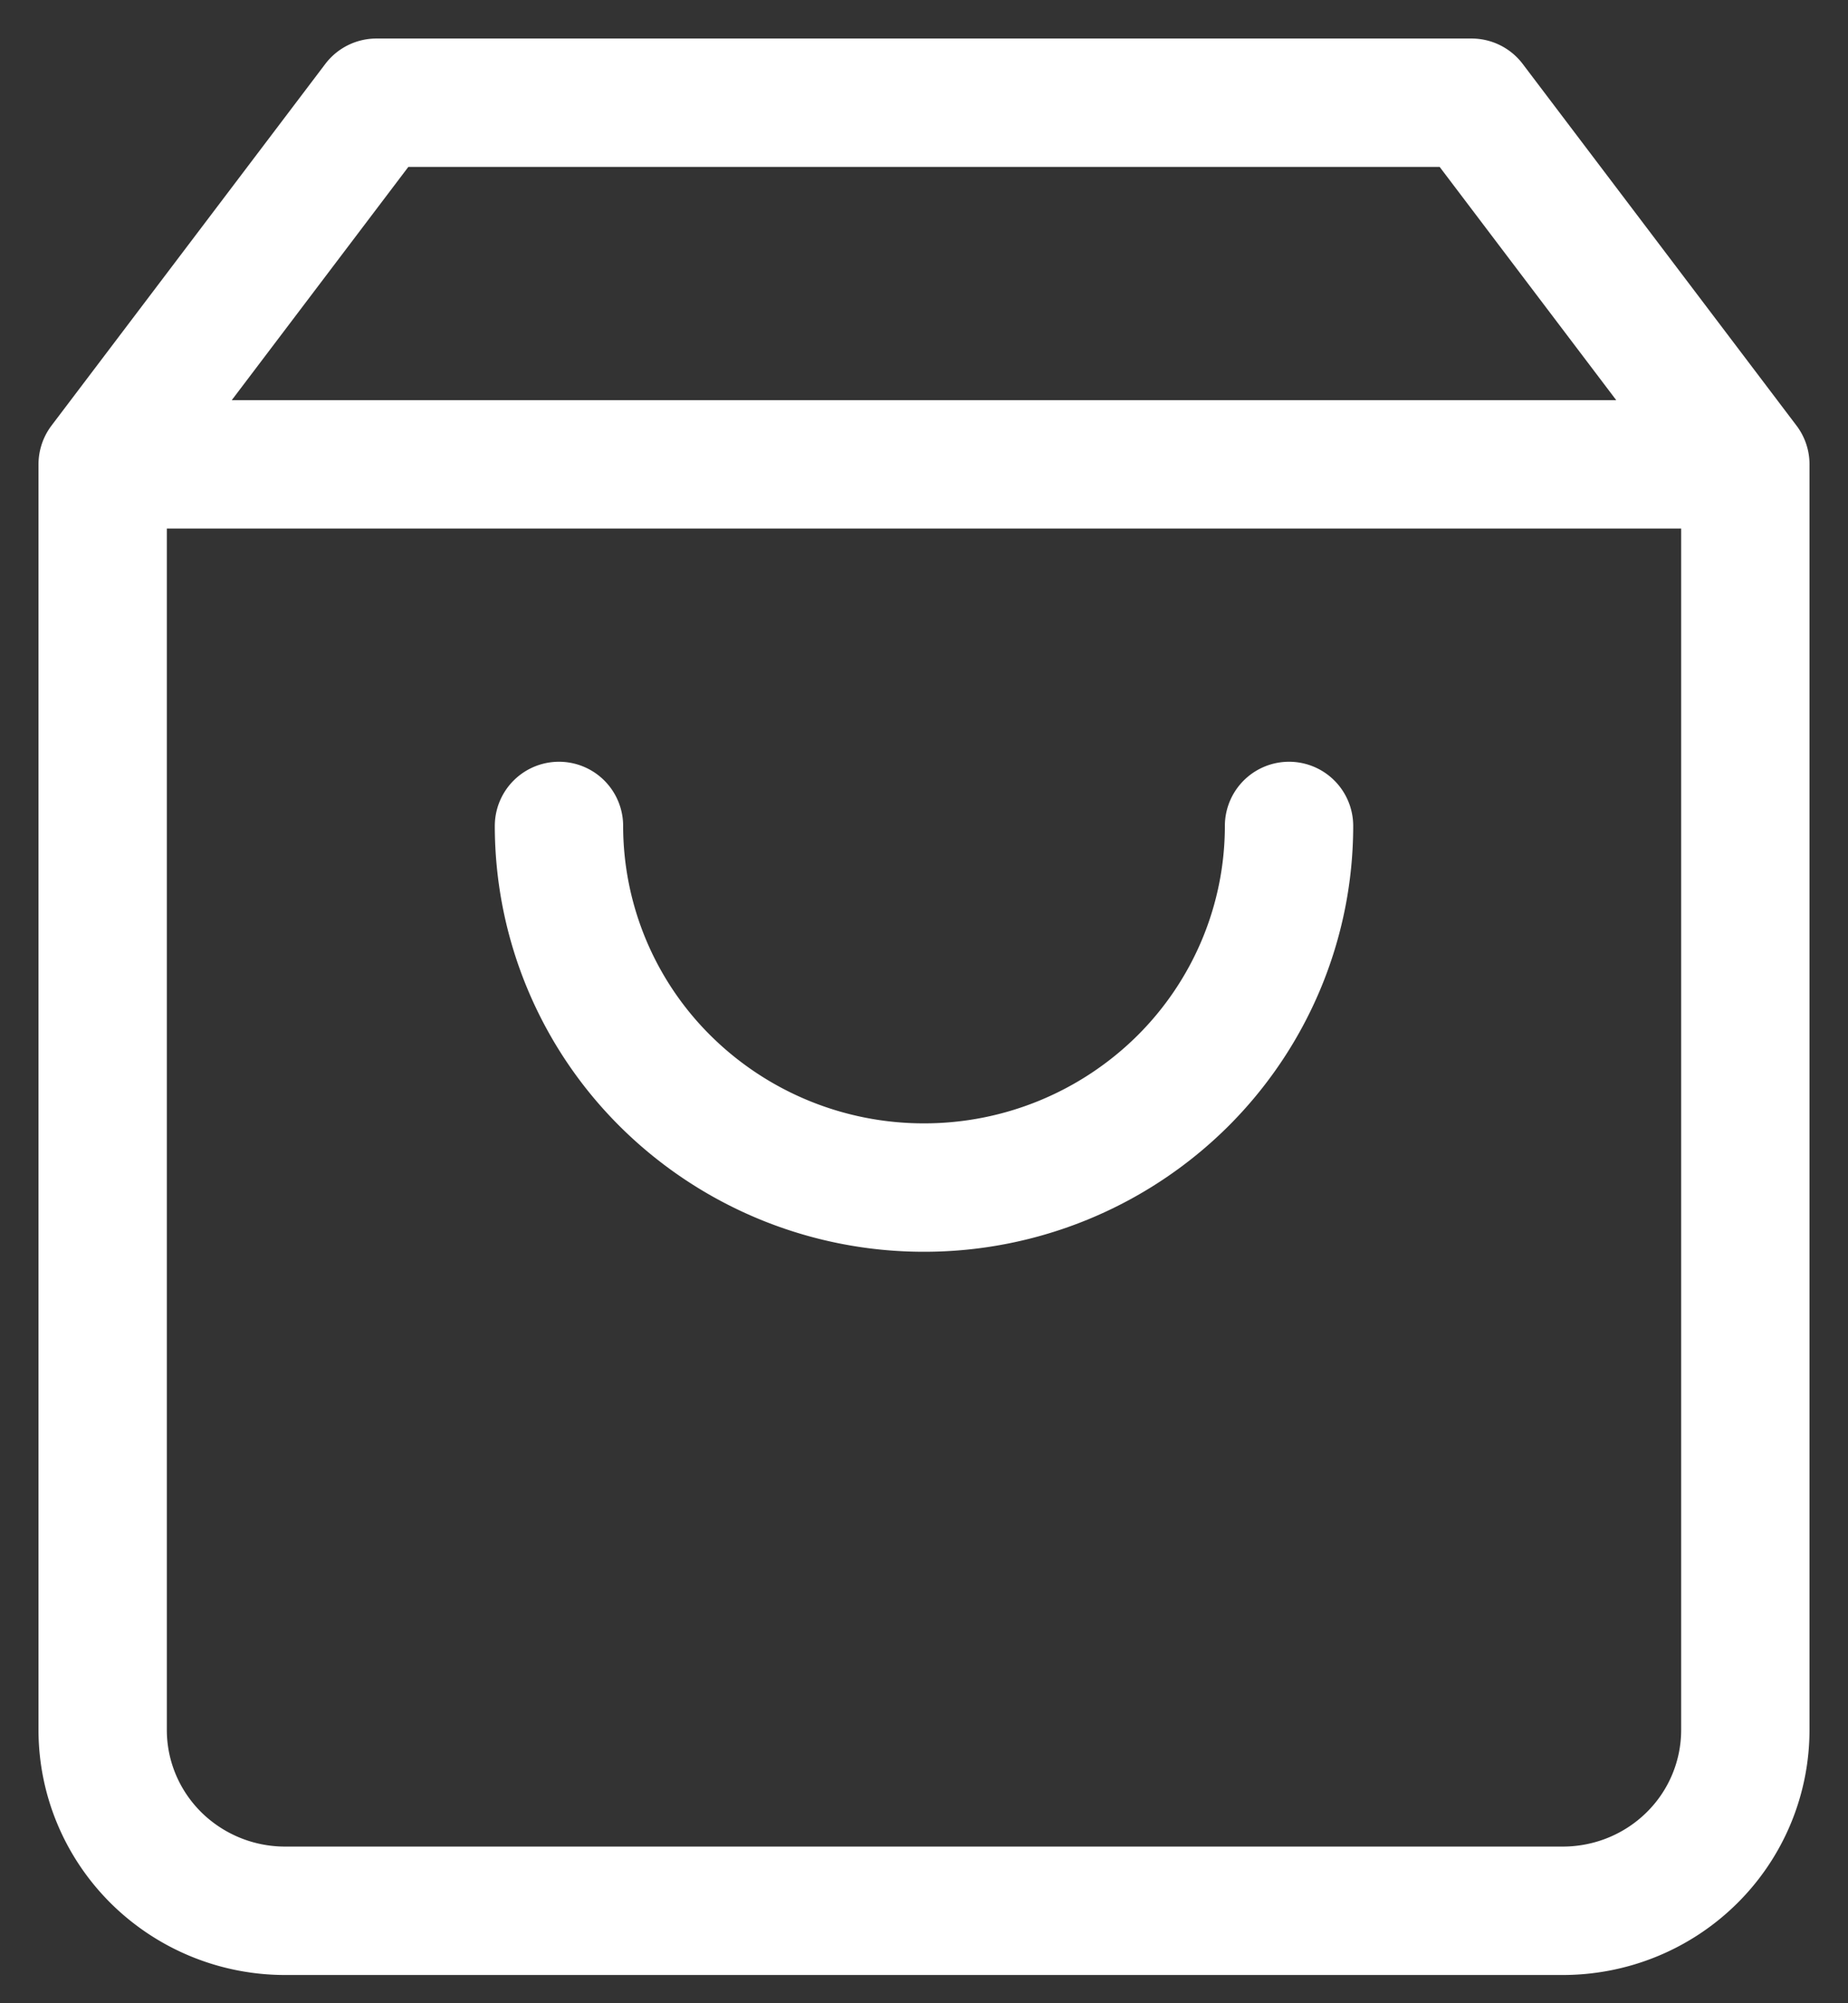 <svg width="36" height="39" fill="none" xmlns="http://www.w3.org/2000/svg"><rect width="100%" height="100%" fill="#333333" stroke="none"/><path d="M7.333 2L2 9.04v24.64c0 .934.375 1.829 1.041 2.489A3.574 3.574 0 005.556 37.2h24.888c.943 0 1.848-.37 2.515-1.031A3.502 3.502 0 0034 33.68V9.04L28.667 2H7.333zM2 9.04h32" stroke="#fff" stroke-width="2.5" stroke-linecap="round" stroke-linejoin="round"/><path d="M25.111 16.08c0 1.867-.75 3.658-2.083 4.978A7.147 7.147 0 0118 23.12a7.147 7.147 0 01-5.028-2.062 7.004 7.004 0 01-2.083-4.978" stroke="#fff" stroke-width="2.5" stroke-linecap="round" stroke-linejoin="round"/></svg>
